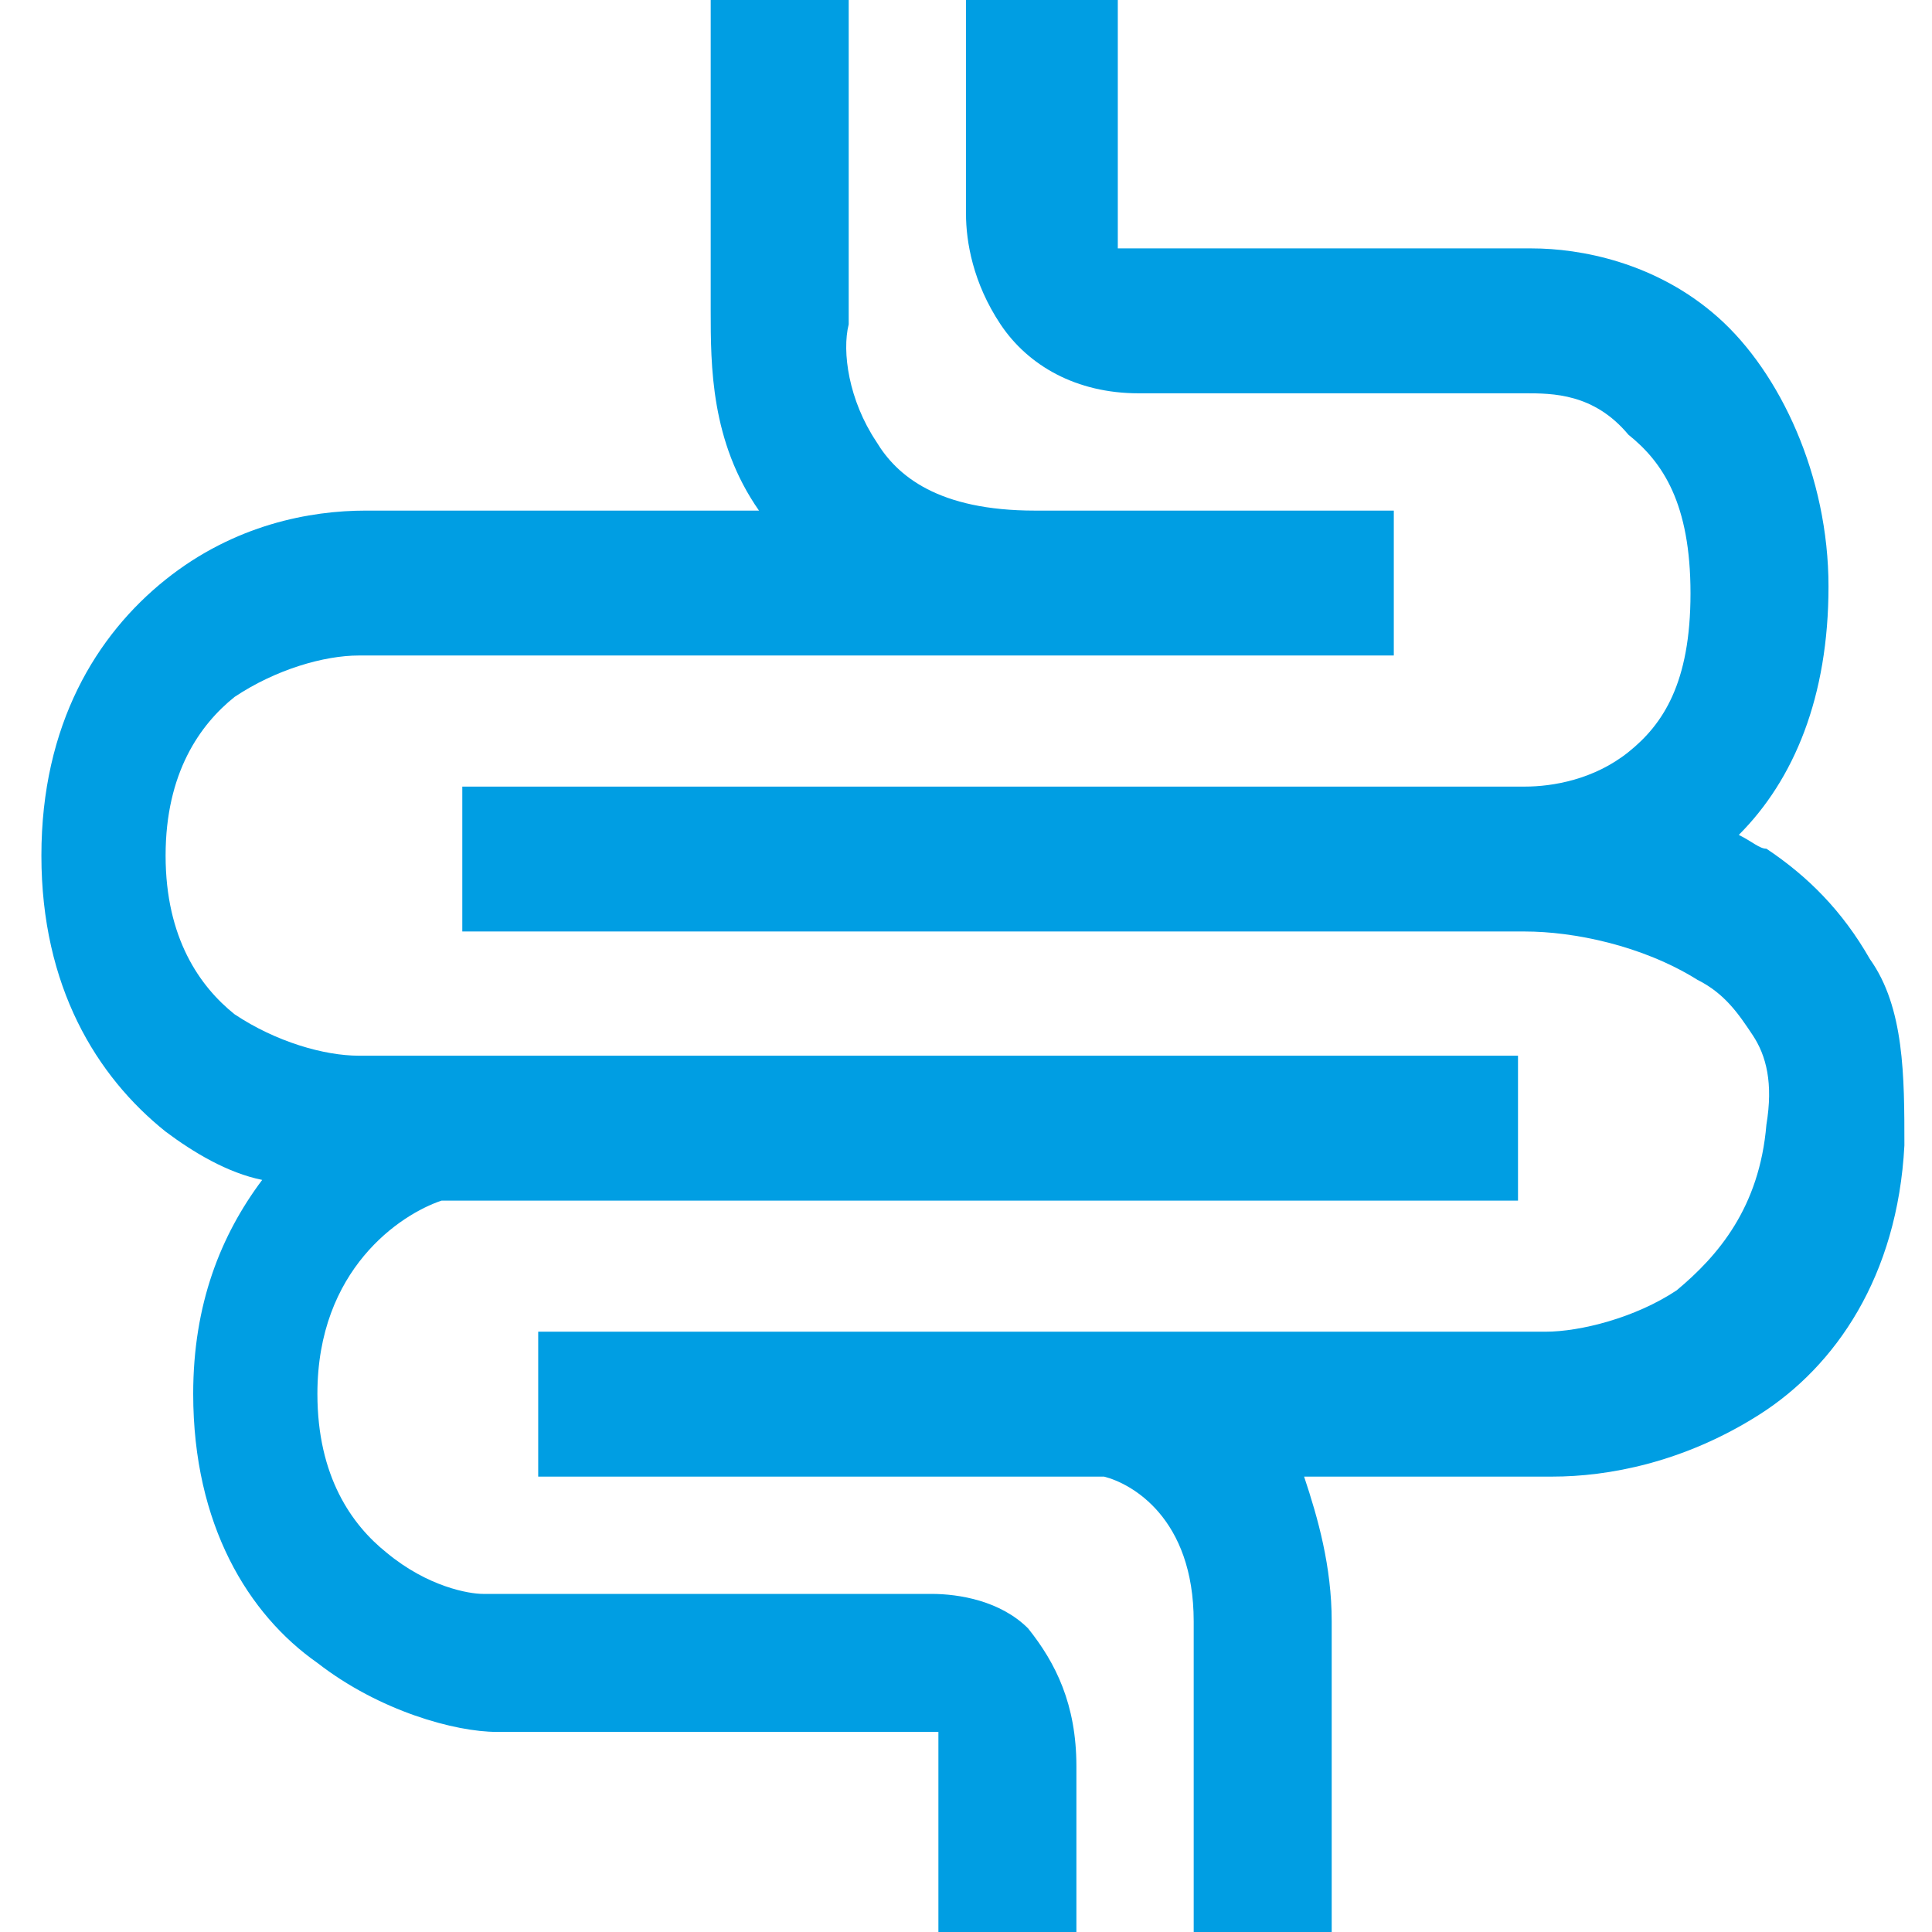<?xml version="1.0" encoding="UTF-8"?>
<svg xmlns="http://www.w3.org/2000/svg" version="1.1" viewBox="0 0 28 28">
  <defs>
    <style>
      .cls-1 {
        fill: #009ee3;
      }
    </style>
  </defs>
  <!-- Generator: Adobe Illustrator 28.6.0, SVG Export Plug-In . SVG Version: 1.2.0 Build 709)  -->
  <g>
    <g id="Warstwa_1">
      <g id="Warstwa_1-2" data-name="Warstwa_1">
        <g>
          <path class="cls-1" d="M13.4,23.1h-6.4c-.2,0-.8-.1-1.4-.6-.5-.4-1-1.1-1-2.3,0-1.8,1.2-2.6,1.8-2.8h15.6v-2.1H5.2c-.5,0-1.2-.2-1.8-.6-.5-.4-1-1.1-1-2.3s.5-1.9,1-2.3c.6-.4,1.3-.6,1.8-.6h15v-2.1h-5.2c-1.4,0-2-.5-2.3-1-.4-.6-.5-1.3-.4-1.7h0V0h-2v4.5c0,.8,0,1.9.7,2.9h-5.7c-.8,0-1.9.2-2.9,1s-1.8,2.1-1.8,4,.8,3.2,1.8,4c.4.3.9.6,1.4.7-.6.8-1,1.8-1,3.1,0,1.9.8,3.2,1.8,3.9.9.7,2,1,2.6,1h6.4v2.9h2v-2.4c0-.9-.3-1.5-.7-2-.4-.4-1-.5-1.4-.5h-.1Z"/>
          <path class="cls-1" d="M27.1,13.9c-.4-.7-.9-1.2-1.5-1.6-.1,0-.2-.1-.4-.2.8-.8,1.3-2,1.3-3.6s-.7-3.1-1.6-3.9c-.9-.8-2-1-2.7-1h-6V0h-2.2v3.1h0c0,.4.1,1,.5,1.6s1.1,1,2,1h5.6c.4,0,1,0,1.5.6.5.4.9,1,.9,2.3s-.4,1.9-.9,2.3c-.5.4-1.1.5-1.5.5H6.7v2.1h15.4c.7,0,1.7.2,2.5.7.4.2.6.5.8.8.2.3.3.7.2,1.3-.1,1.2-.7,1.9-1.3,2.4-.6.4-1.4.6-1.9.6H7.8v2.1h8.2c.4.1,1.3.6,1.3,2.1v4.5h2v-4.5c0-.8-.2-1.5-.4-2.1h3.6c.8,0,1.9-.2,3-.9,1.1-.7,2-2,2.1-3.9,0-1,0-2-.5-2.7h0Z"/>
        </g>
      </g>
    </g>
  </g>
</svg>